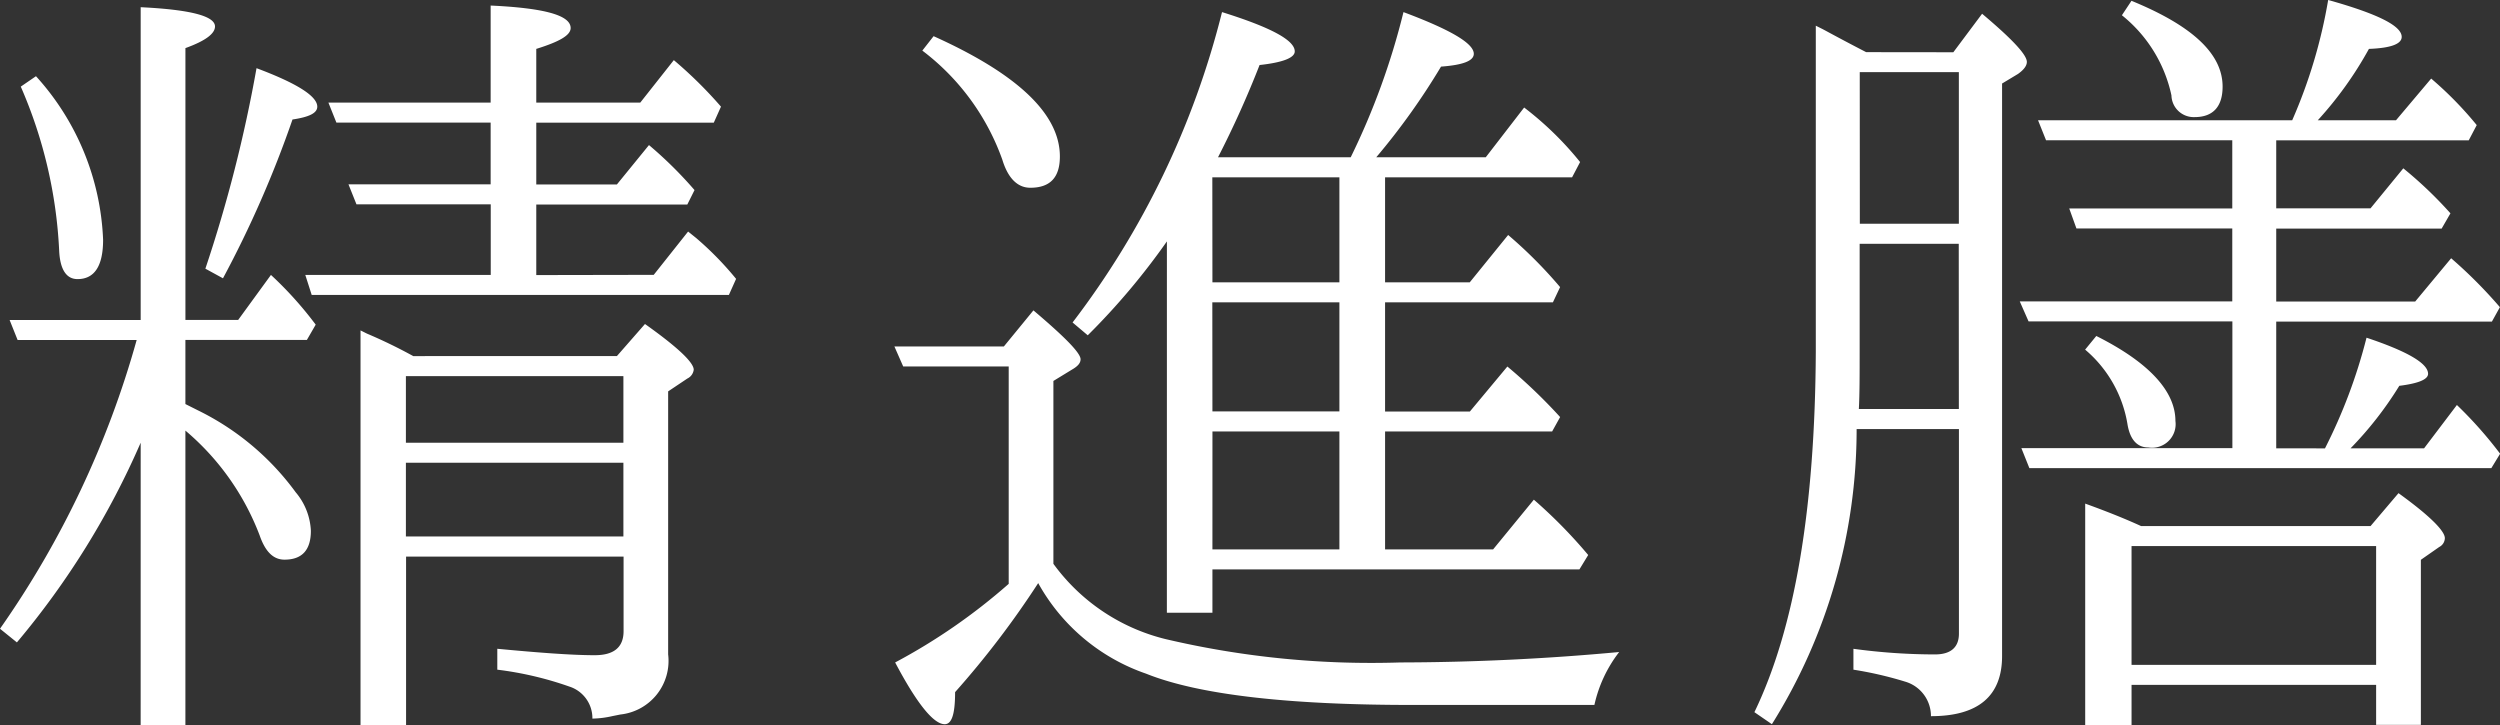 <svg xmlns="http://www.w3.org/2000/svg" width="100" height="29"><rect width="100%" height="100%" fill="#333333" stroke="none"/><path d="M21.451 11.003V8.18h6.042l.288-.577a16.207 16.207 0 0 0-1.822-1.8l-1.283 1.575h-3.225v-2.47h7.1l.288-.642a17.139 17.139 0 0 0-1.886-1.861l-1.343 1.7h-4.159V1.956c.927-.289 1.375-.545 1.375-.834 0-.513-1.055-.8-3.2-.9v3.882h-6.49l.32.8h6.17v2.47h-5.687l.32.8h5.371v2.823h-7.418l.256.8h16.688l.288-.642a12.817 12.817 0 0 0-1.6-1.636l-.32-.257-1.375 1.732Zm-15.825 18h1.79V17.224a10.231 10.231 0 0 1 2.973 4.2c.224.642.543.962.991.962q1.055 0 1.055-1.155a2.562 2.562 0 0 0-.607-1.54 10.625 10.625 0 0 0-3.9-3.272l-.512-.257v-2.566h4.86l.352-.61a14.728 14.728 0 0 0-1.79-1.989l-1.311 1.8h-2.11V1.924c.8-.289 1.183-.577 1.183-.866q0-.626-2.973-.77v12.511H.384l.32.8h4.763A37.733 37.733 0 0 1 0 25.15l.676.546a32.575 32.575 0 0 0 4.951-7.988Zm3.293-17.871A43.378 43.378 0 0 0 11.7 4.78c.671-.1.991-.257.991-.513 0-.417-.8-.93-2.43-1.54a56.118 56.118 0 0 1-2.046 8.02ZM.831 3.465a18.56 18.56 0 0 1 1.535 6.544c.032.77.288 1.155.735 1.155.671 0 1.023-.513 1.023-1.572a10.332 10.332 0 0 0-2.685-6.544Zm15.7 10.779a20.263 20.263 0 0 0-1.854-.9l-.256-.128V29h1.822v-6.737h8.7v2.983q0 .962-1.151.962c-.927 0-2.238-.1-3.9-.257v.836a13.608 13.608 0 0 1 2.877.674 1.326 1.326 0 0 1 .927 1.283 3.847 3.847 0 0 0 .8-.1l.32-.064a2.157 2.157 0 0 0 1.91-2.403V15.655l.767-.513a.45.45 0 0 0 .256-.353c0-.289-.639-.9-1.95-1.829l-1.123 1.283Zm8.405 3.464h-8.7v-2.663h8.7Zm0 .8v2.951h-8.7V18.51Zm21.739 6h1.822v-1.731h14.679l.352-.577a19.827 19.827 0 0 0-2.174-2.213l-1.63 1.989h-4.321v-4.717h6.682l.32-.577a21.443 21.443 0 0 0-2.11-2.021l-1.5 1.8h-3.392v-4.367h6.713l.288-.61a18.151 18.151 0 0 0-2.078-2.085l-1.535 1.893h-3.388v-4.2h7.481l.32-.61a13.023 13.023 0 0 0-2.238-2.181L59.431 6.29h-4.38a27.4 27.4 0 0 0 2.59-3.625c.863-.064 1.311-.225 1.311-.513 0-.417-.927-.962-2.813-1.668a28.774 28.774 0 0 1-2.11 5.806h-5.308a39.461 39.461 0 0 0 1.662-3.689c.927-.1 1.407-.289 1.407-.545 0-.449-.959-.962-2.909-1.572a34 34 0 0 1-5.978 12.415l.607.513a27.73 27.73 0 0 0 3.166-3.756ZM36.893 2.024a9.438 9.438 0 0 1 3.2 4.363c.224.738.607 1.123 1.119 1.123.8 0 1.183-.417 1.183-1.251 0-1.7-1.694-3.3-5.051-4.812Zm11.6 5.069h5.083v4.2h-5.079Zm0 5h5.083v4.363h-5.079Zm-6.357 3.145.735-.449c.224-.128.352-.257.352-.417 0-.257-.639-.9-1.886-1.957l-1.183 1.444h-4.378l.352.8h4.22v8.695a23.738 23.738 0 0 1-4.542 3.144c.863 1.636 1.535 2.47 1.982 2.47.288 0 .416-.417.416-1.283a36.1 36.1 0 0 0 3.324-4.361 7.86 7.86 0 0 0 4.316 3.623q3.117 1.251 10.646 1.251h7.286a5.33 5.33 0 0 1 .991-2.117 96.827 96.827 0 0 1-8.76.417 35.942 35.942 0 0 1-9.367-.93 7.862 7.862 0 0 1-4.504-3.016Zm6.362 2.021h5.078v4.716h-5.079Zm42.551.674v-5.069h8.627l.32-.577a18.7 18.7 0 0 0-1.95-1.957l-1.439 1.732h-5.558V9.143h6.617l.352-.61a16.381 16.381 0 0 0-1.886-1.8l-1.311 1.6h-3.772V5.614h7.7l.32-.61a14.424 14.424 0 0 0-1.822-1.861L95.84 4.811h-3.129a14.736 14.736 0 0 0 2.046-2.855c.863-.032 1.311-.192 1.311-.481 0-.449-.991-.93-2.941-1.476a20.458 20.458 0 0 1-1.439 4.812H81.522l.32.8h7.449v2.727h-6.522l.288.8h6.234v2.919h-8.5l.352.8h8.152v5.069h-8.44l.32.8h18.478l.352-.577a16.432 16.432 0 0 0-1.729-1.949l-1.313 1.733h-2.941a14.258 14.258 0 0 0 1.95-2.5q1.151-.144 1.151-.481c0-.417-.831-.9-2.462-1.444a21.206 21.206 0 0 1-1.662 4.427ZM84.876.61a5.6 5.6 0 0 1 1.982 3.208.891.891 0 0 0 .927.866c.735 0 1.119-.417 1.119-1.219 0-1.315-1.215-2.438-3.645-3.433Zm-10.23 1.476c-1.055-.545-1.63-.866-1.758-.93l-.256-.128v13.024c-.03 6.254-.829 11.066-2.456 14.435l.7.481a22.231 22.231 0 0 0 3.389-11.805h4.092v8.18c0 .545-.32.834-.959.834a24.228 24.228 0 0 1-3.261-.225v.835a14.837 14.837 0 0 1 2.078.481 1.433 1.433 0 0 1 1.023 1.379c1.886 0 2.845-.8 2.845-2.406v-22.9l.639-.385c.224-.16.352-.321.352-.481 0-.289-.607-.93-1.79-1.925l-1.151 1.54Zm-.256.8h3.964v6.063h-3.961Zm3.964 13.473h-4c.032-.577.032-1.379.032-2.438v-4.17h3.964Zm5.051-2.374a4.952 4.952 0 0 1 1.694 2.983c.1.61.384.93.831.93a.944.944 0 0 0 1.087-1.059c0-1.187-1.055-2.342-3.165-3.4Zm2.241 7.059c-.7-.321-1.439-.61-2.238-.9V29h1.854v-1.604h9.783v1.6h1.79v-6.604l.735-.513a.407.407 0 0 0 .224-.353c0-.289-.607-.9-1.854-1.8l-1.119 1.318Zm-.384.8h9.783v4.75h-9.783Z" fill="#fff"/></svg>